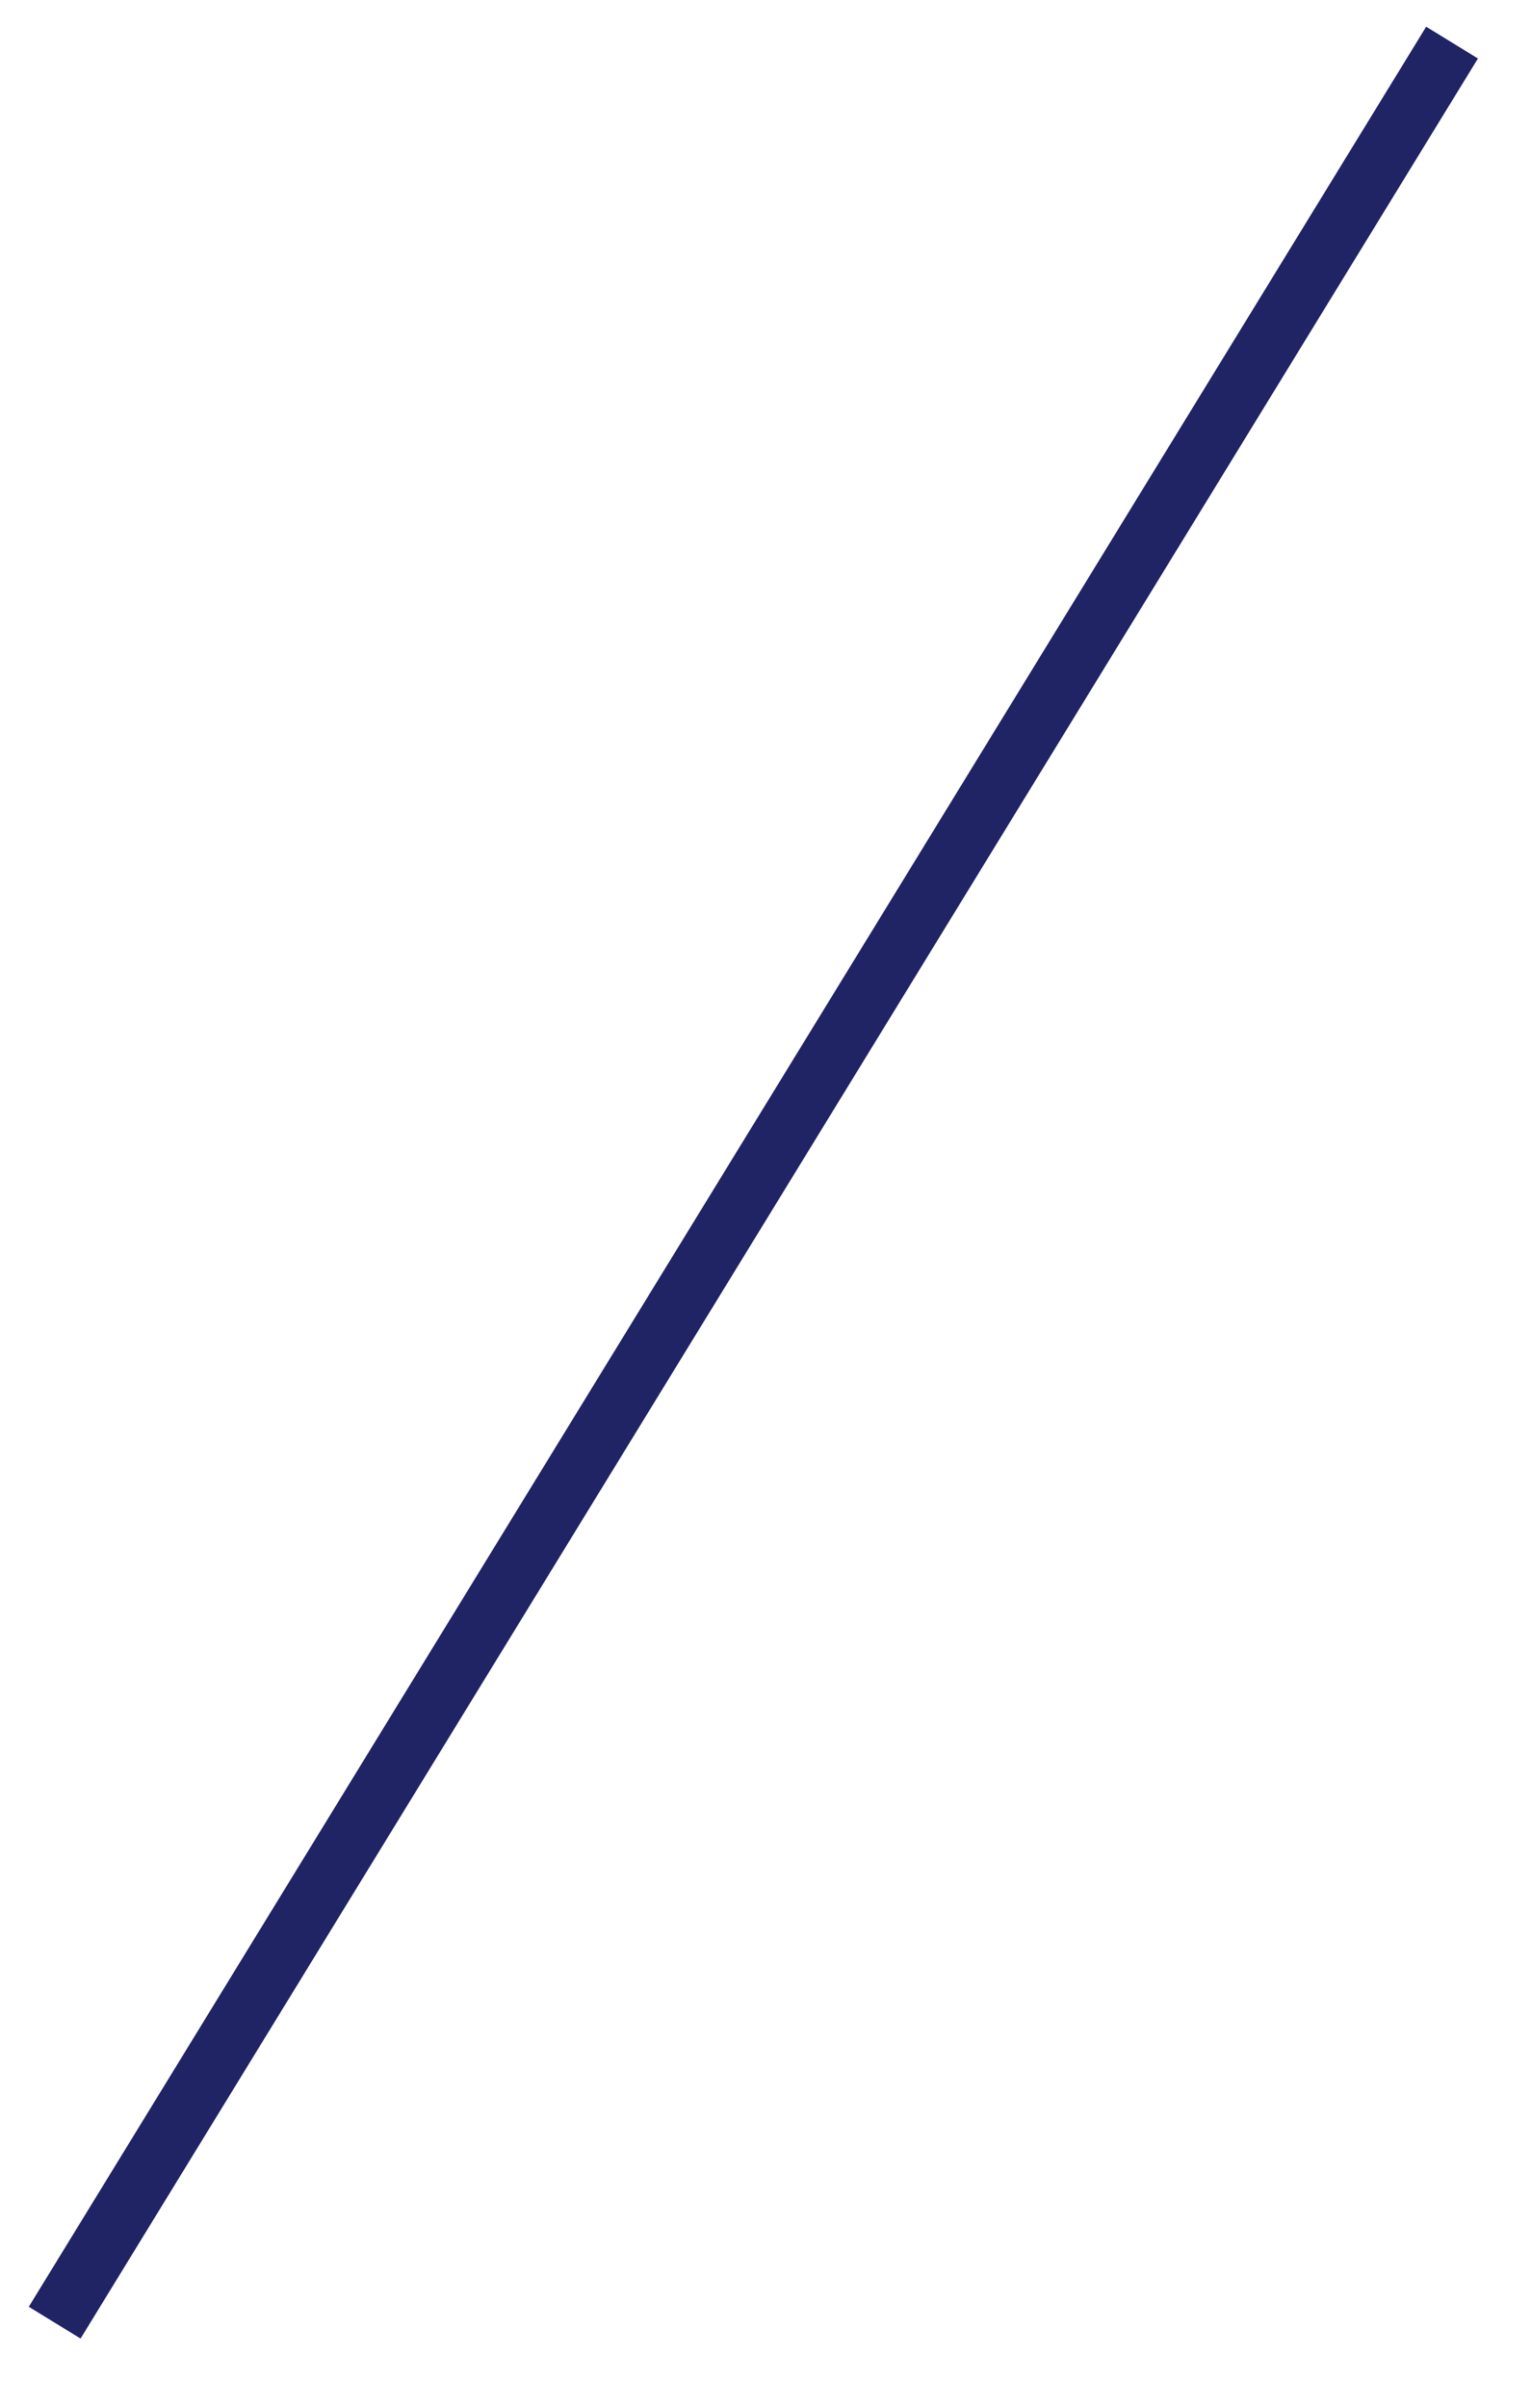 <?xml version="1.0" encoding="UTF-8"?> <svg xmlns="http://www.w3.org/2000/svg" width="21" height="33" viewBox="0 0 21 33" fill="none"><path d="M0.75 31.834L19.917 0.584" stroke="#202364" stroke-width="0.833"></path></svg> 